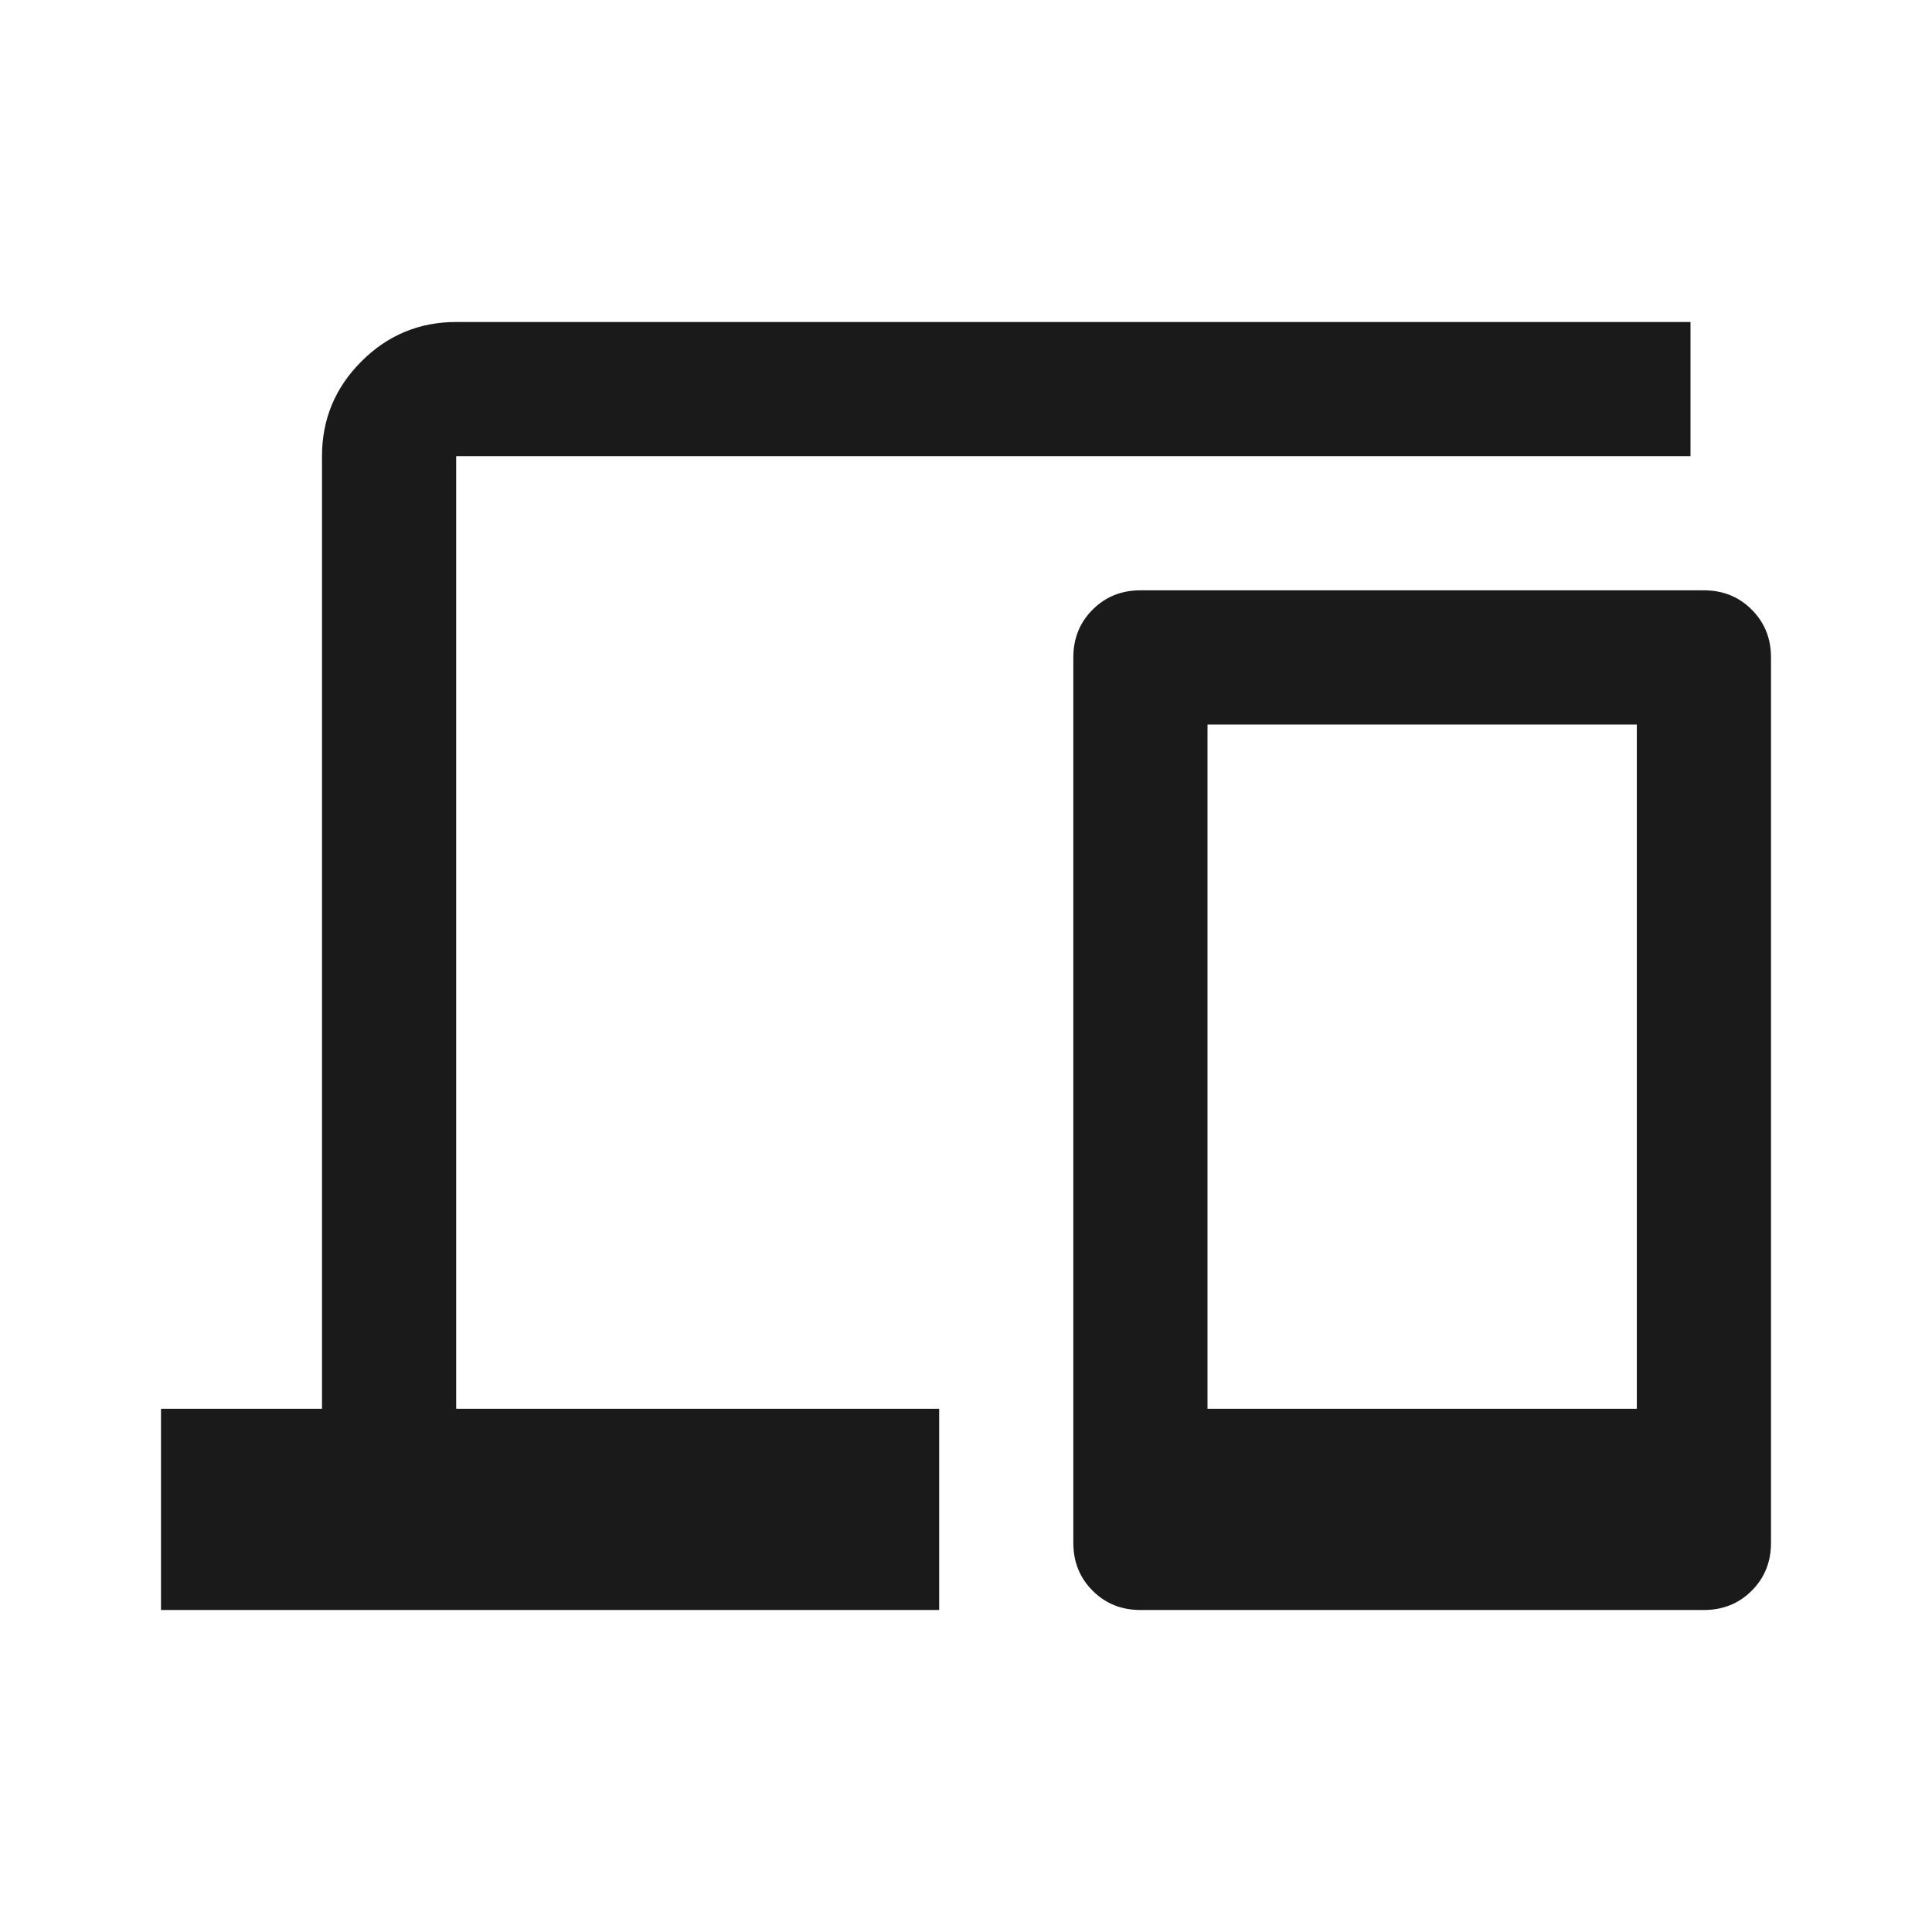 <svg xmlns="http://www.w3.org/2000/svg" height="40px" viewBox="0 -960 960 960" width="40px" fill="#1a1a1a"><path d="M80-160v-100h80v-473.33q0-27.5 19.58-47.09Q199.17-800 226.67-800H840v66.67H226.67V-260h240v100H80Zm486.67 0q-14.17 0-23.75-9.58-9.59-9.59-9.59-23.75v-440q0-14.17 9.59-23.75 9.58-9.59 23.75-9.59h280q14.16 0 23.75 9.59 9.58 9.58 9.58 23.75v440q0 14.16-9.58 23.75-9.59 9.58-23.75 9.58h-280ZM600-260h213.33v-340H600v340Zm0 0h213.33H600Z"/></svg>